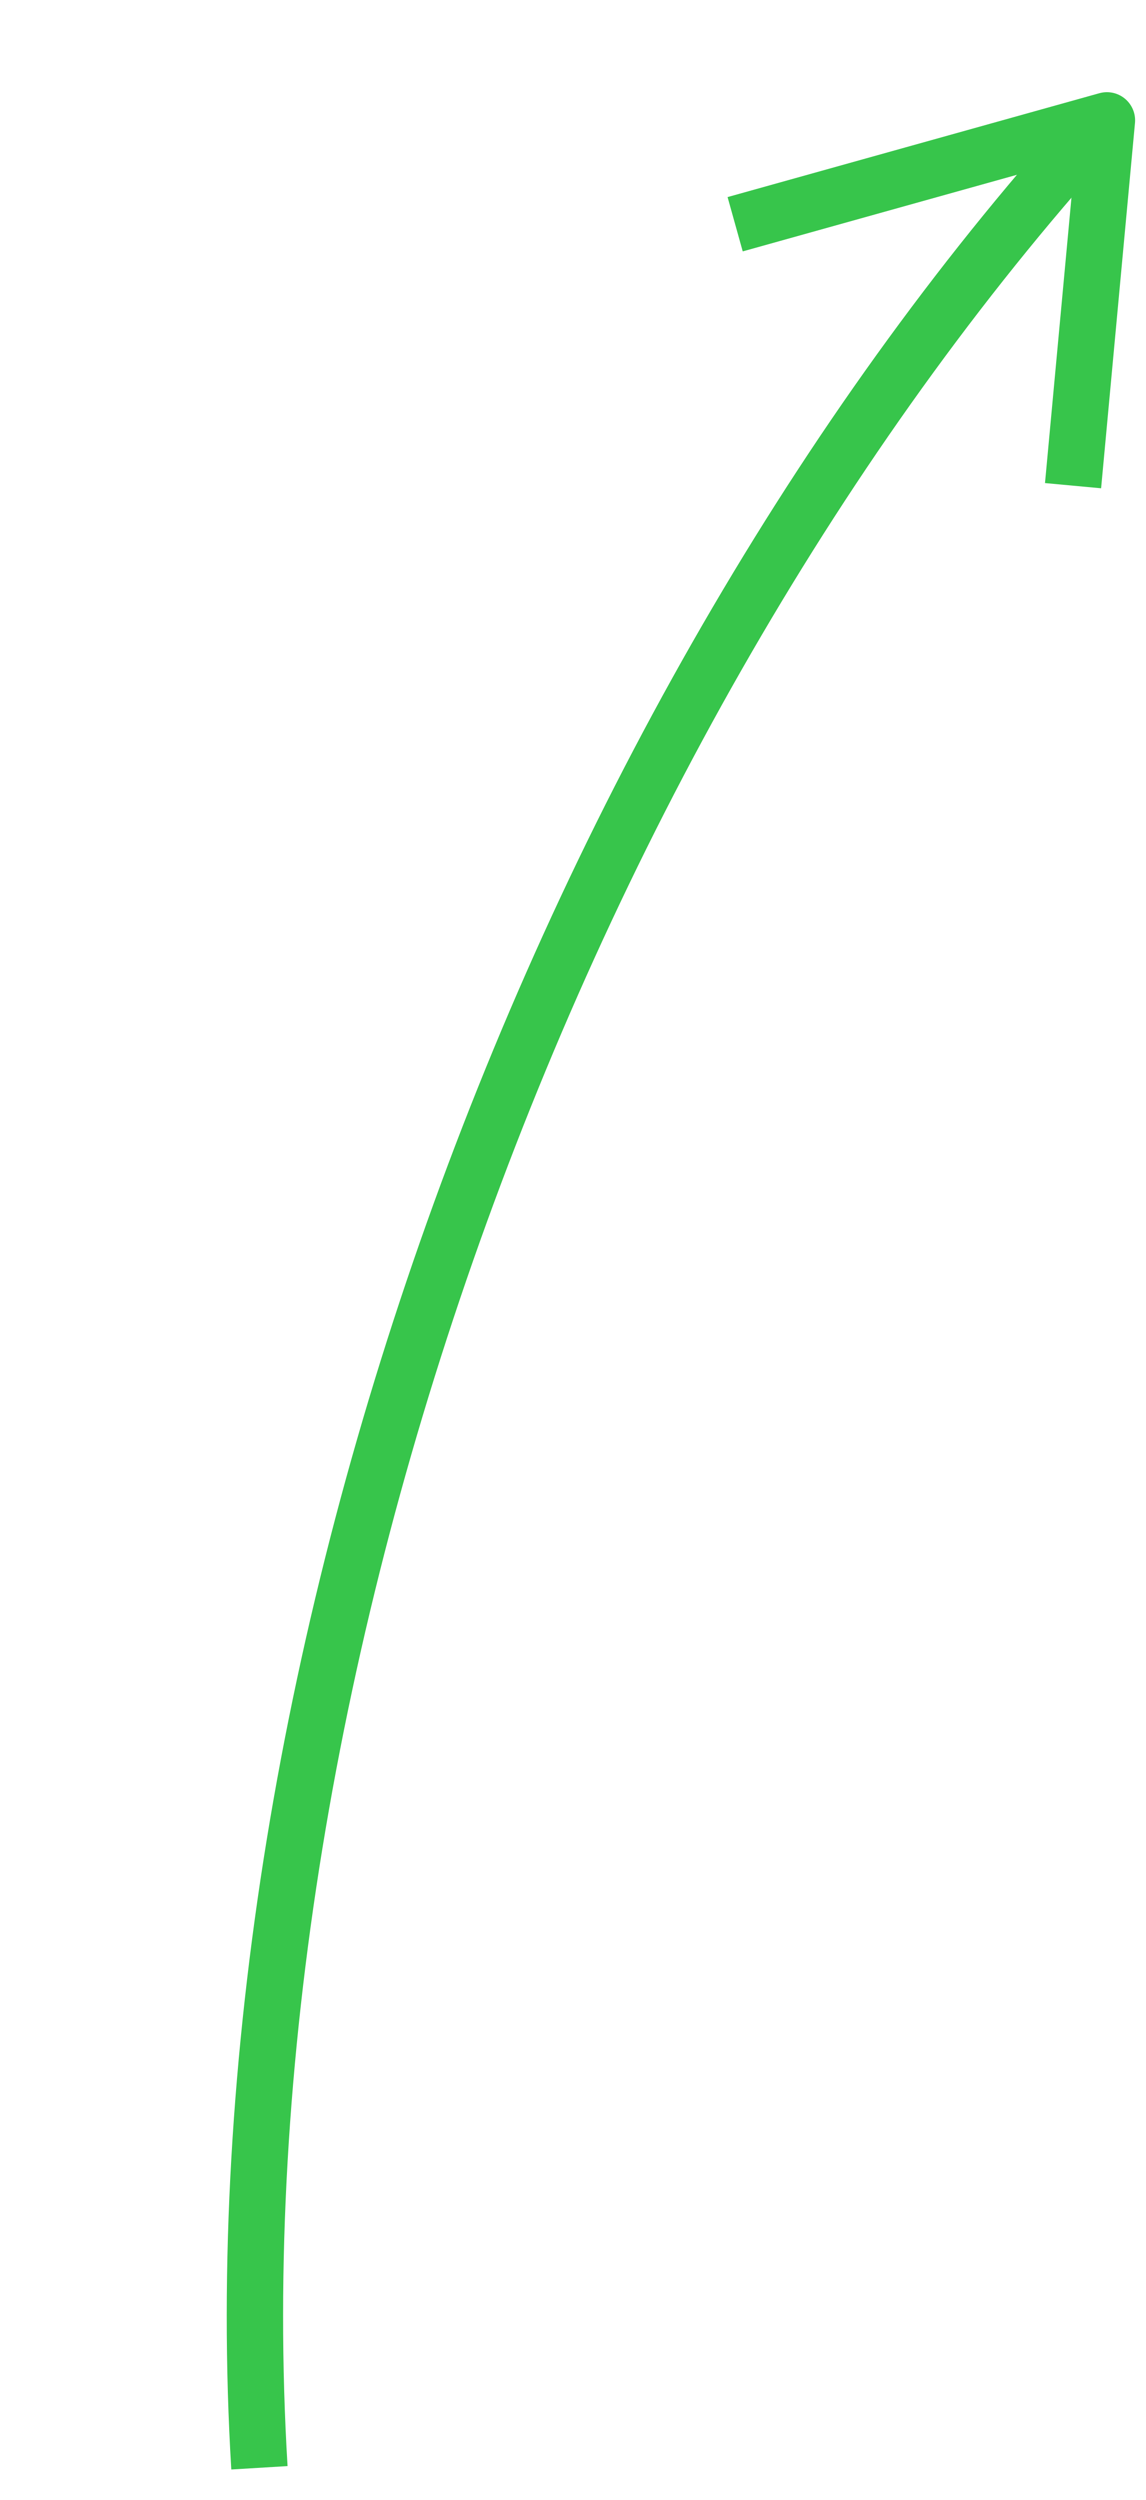 <?xml version="1.0" encoding="UTF-8"?> <svg xmlns="http://www.w3.org/2000/svg" width="61" height="133" viewBox="0 0 61 133" fill="none"> <path d="M13.809 131.291C11.214 88.379 29.914 37.829 58.81 6.25" stroke="#37C54B" stroke-width="3"></path> <path d="M57.117 25.839L58.92 6.404L39.131 11.93" stroke="#37C54B" stroke-width="3" stroke-linejoin="round"></path> </svg> 